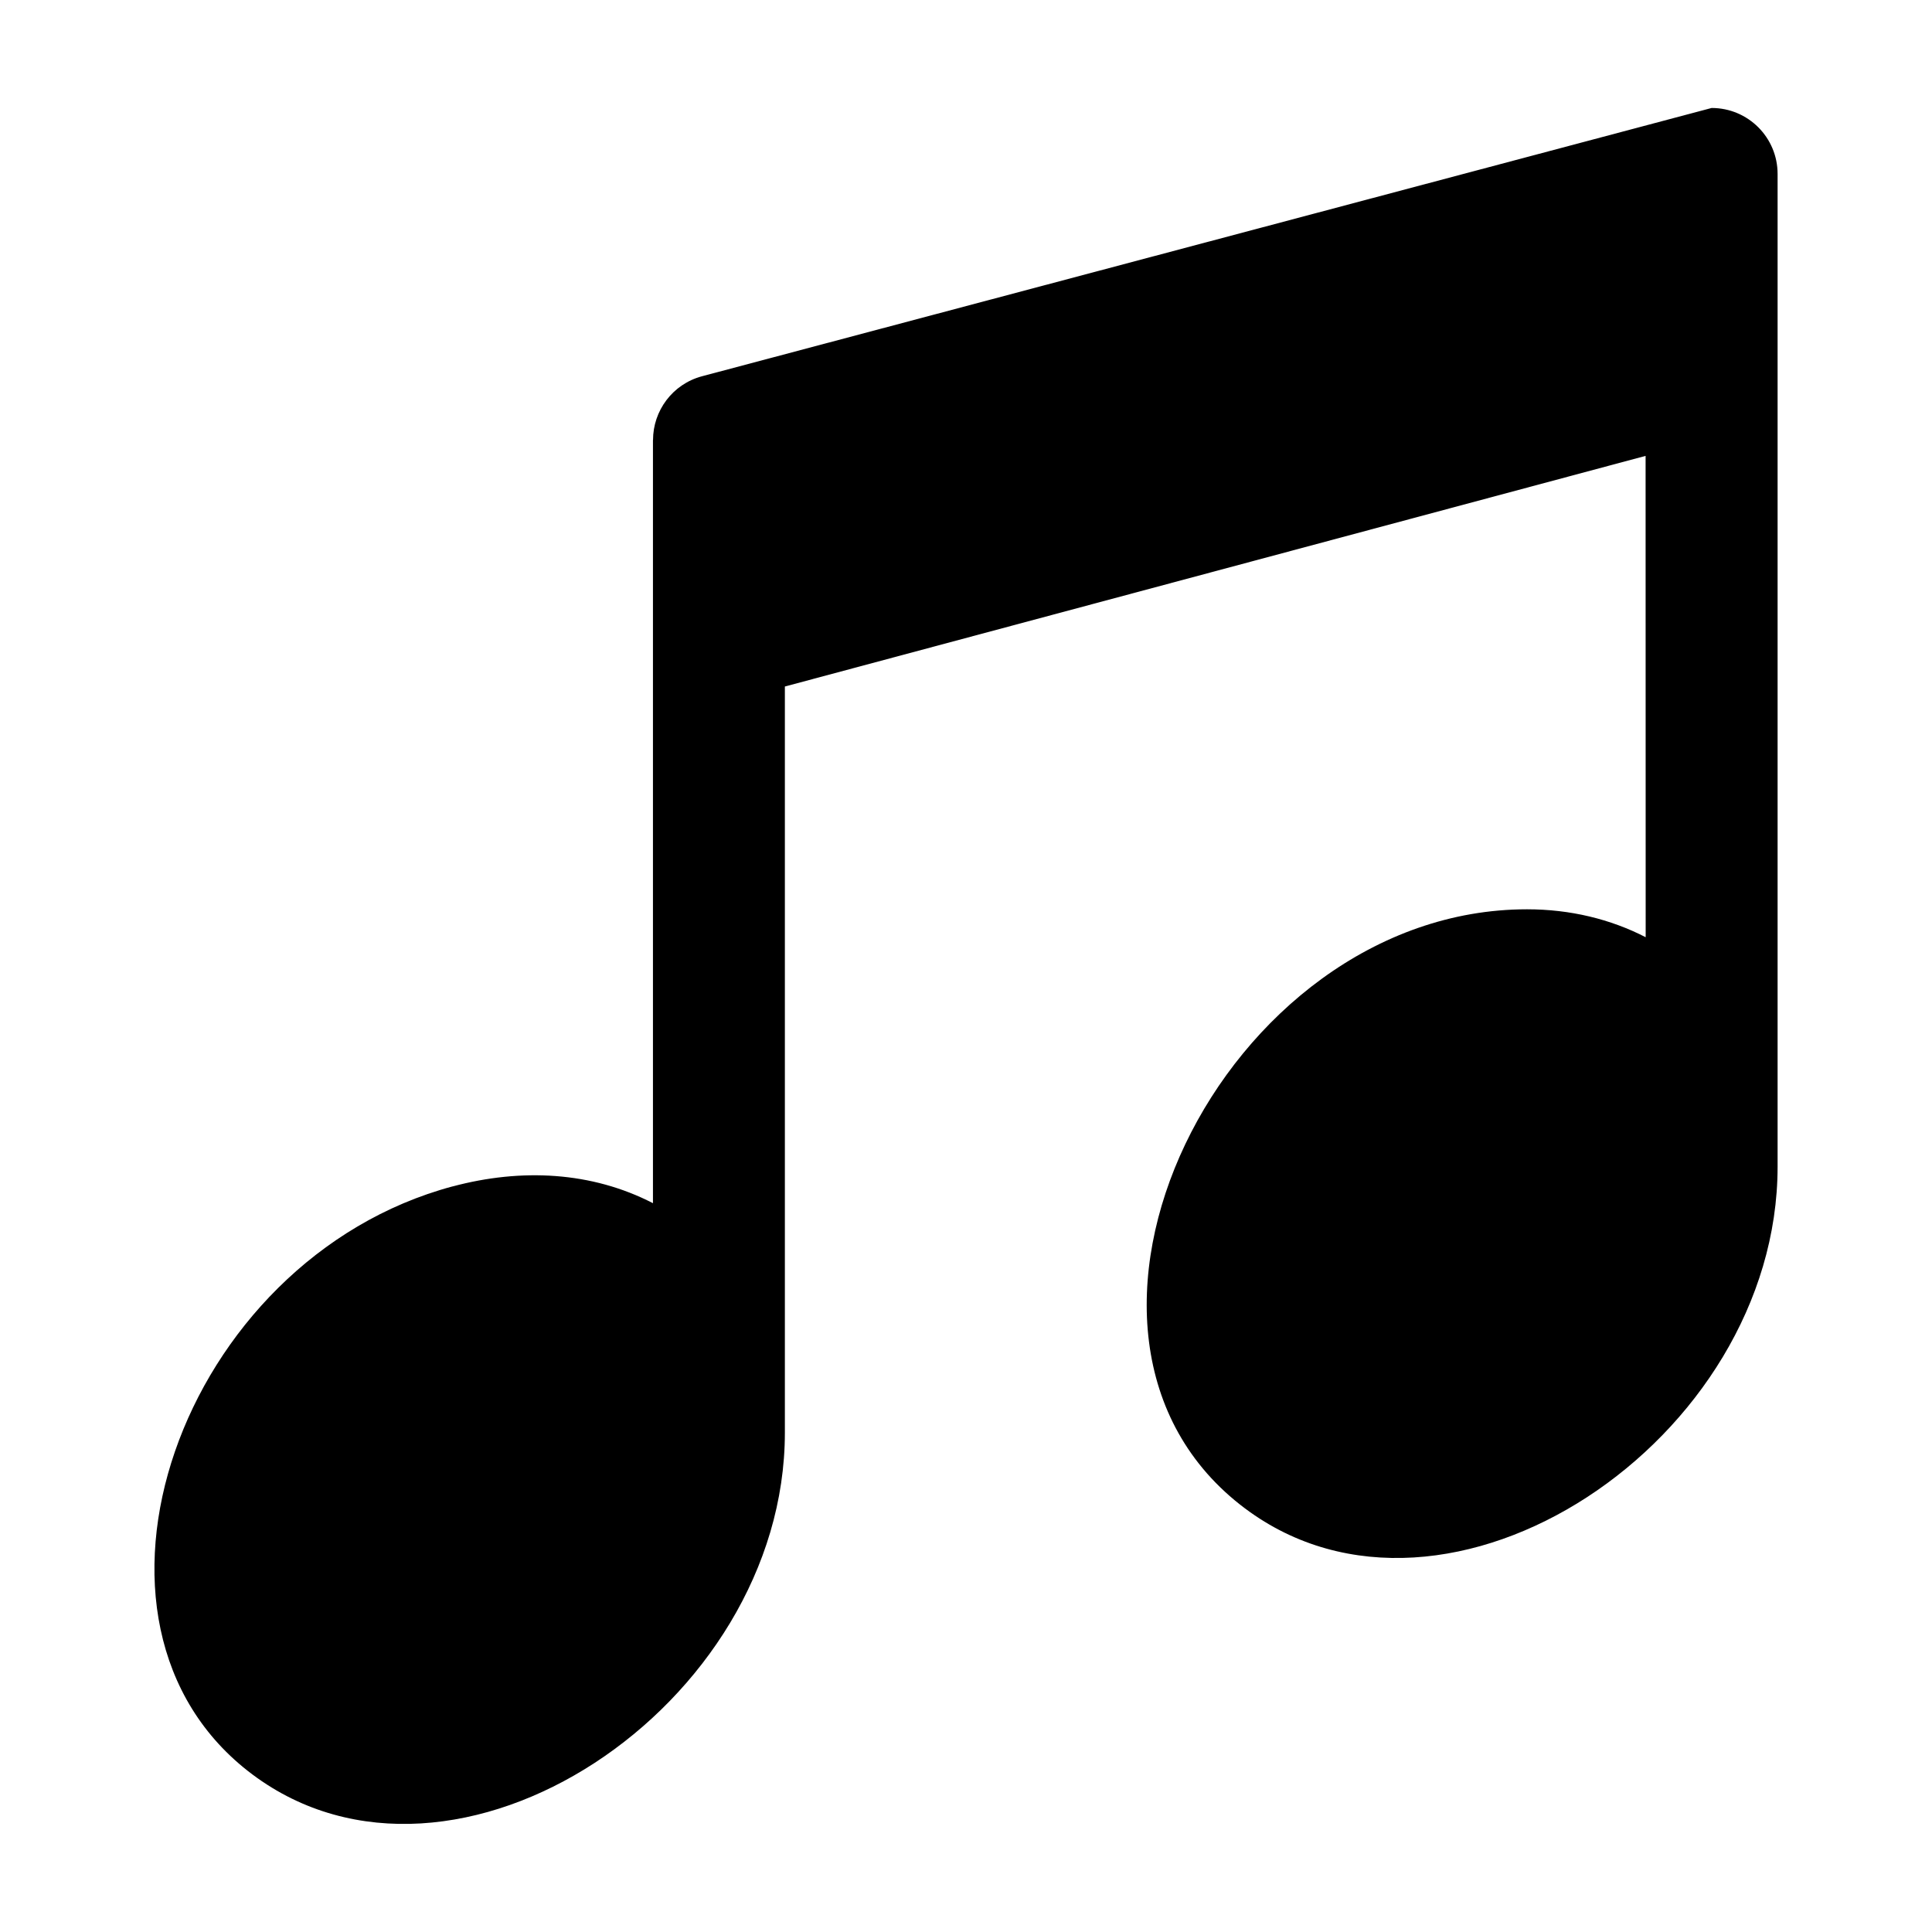 <?xml version="1.0" encoding="UTF-8"?>
<svg width="100pt" height="100pt" version="1.1" viewBox="0 0 100 100" xmlns="http://www.w3.org/2000/svg">
 <path d="m23.426 61.41c3.559-0.953 7.199-0.77 10.371 0.867v-39.504h0.004c0-1.508 1.004-2.887 2.531-3.297l52.262-13.887c1.887 0 3.414 1.527 3.414 3.414v51.383c0 14.172-17.086 25.531-27.559 17.695-11.938-8.934-1.188-31.016 14.59-31.016 2.238 0 4.32 0.508 6.141 1.445l-0.004-24.914-44.551 11.938v38.617c0 14.172-17.086 25.531-27.559 17.695-10.41-7.789-3.731-26.66 10.359-30.438z" fill-rule="evenodd"/>
</svg>
